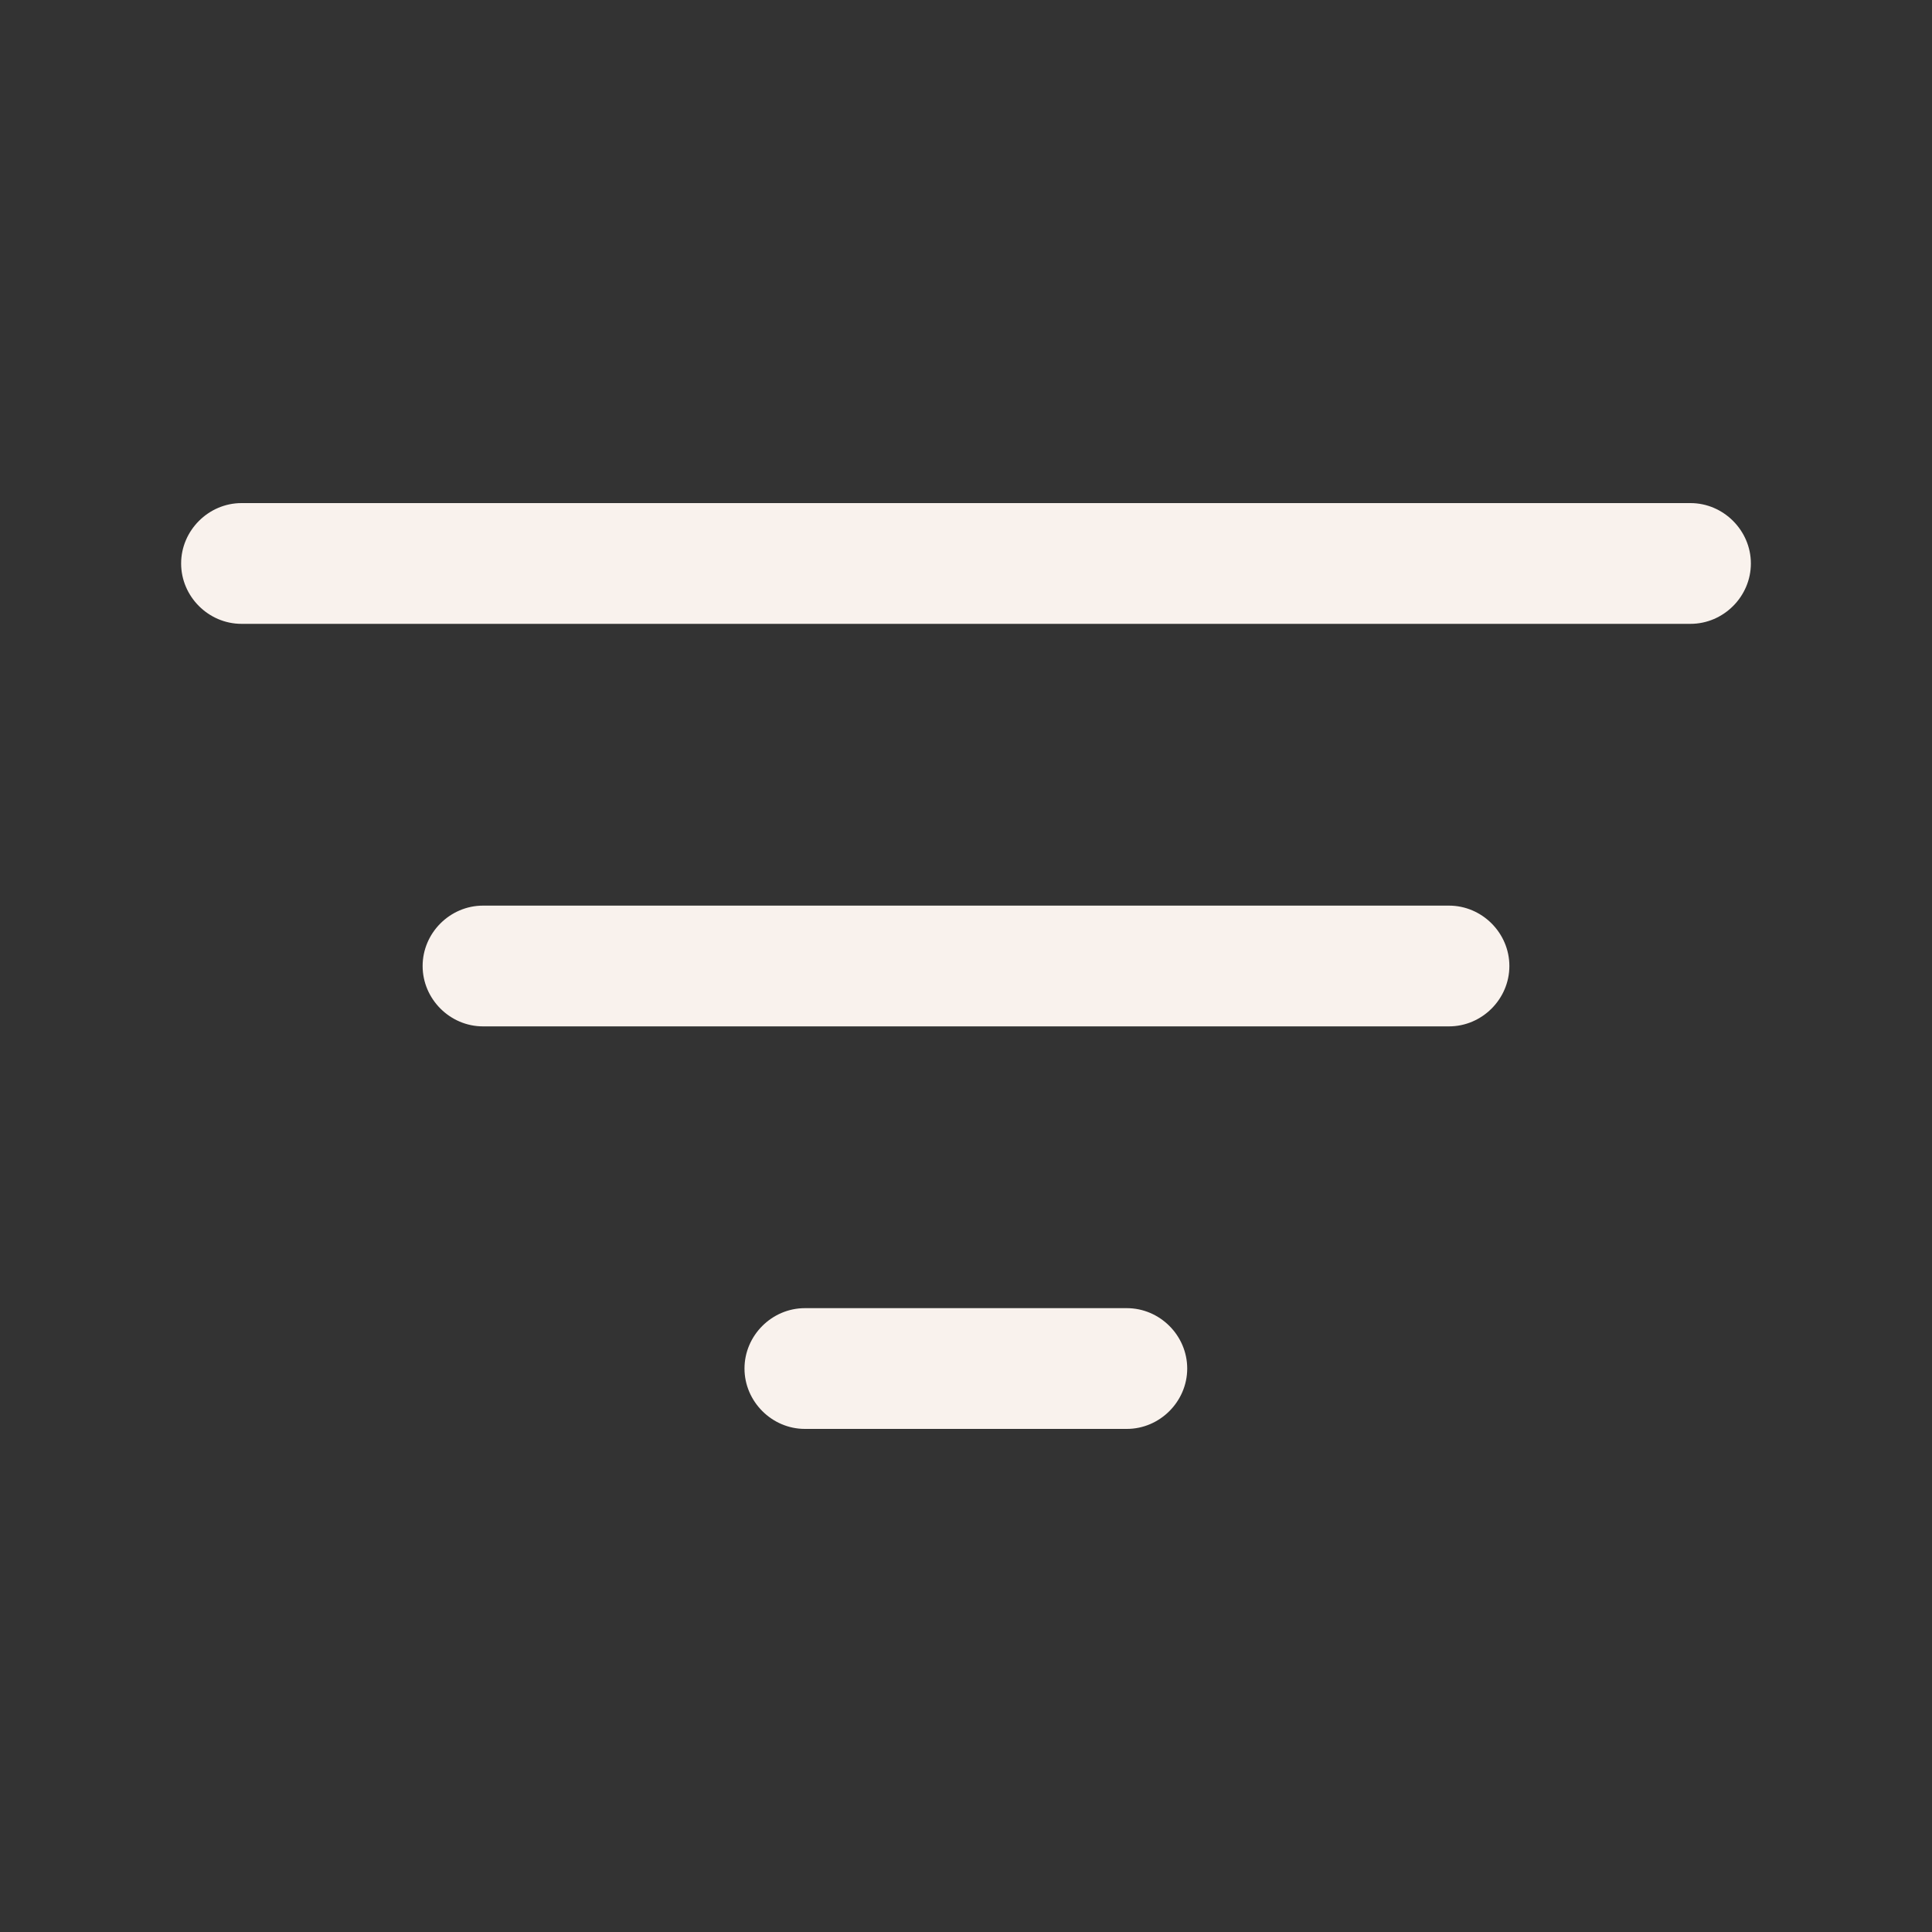 <svg width="20" height="20" viewBox="0 0 20 20" fill="none" xmlns="http://www.w3.org/2000/svg">
<rect x="0" y="0" width="20" height="20" fill="#333333" stroke="none"/>
<path d="M17.5 6.458H2.5C2.158 6.458 1.875 6.175 1.875 5.833C1.875 5.492 2.158 5.208 2.5 5.208H17.5C17.842 5.208 18.125 5.492 18.125 5.833C18.125 6.175 17.842 6.458 17.5 6.458Z" fill="#F9F2ED"/>
<path d="M15 10.625H5C4.658 10.625 4.375 10.342 4.375 10C4.375 9.658 4.658 9.375 5 9.375H15C15.342 9.375 15.625 9.658 15.625 10C15.625 10.342 15.342 10.625 15 10.625Z" fill="#F9F2ED"/>
<path d="M11.665 14.792H8.332C7.99 14.792 7.707 14.508 7.707 14.167C7.707 13.825 7.99 13.542 8.332 13.542H11.665C12.007 13.542 12.29 13.825 12.29 14.167C12.29 14.508 12.007 14.792 11.665 14.792Z" fill="#F9F2ED"/>
</svg>
